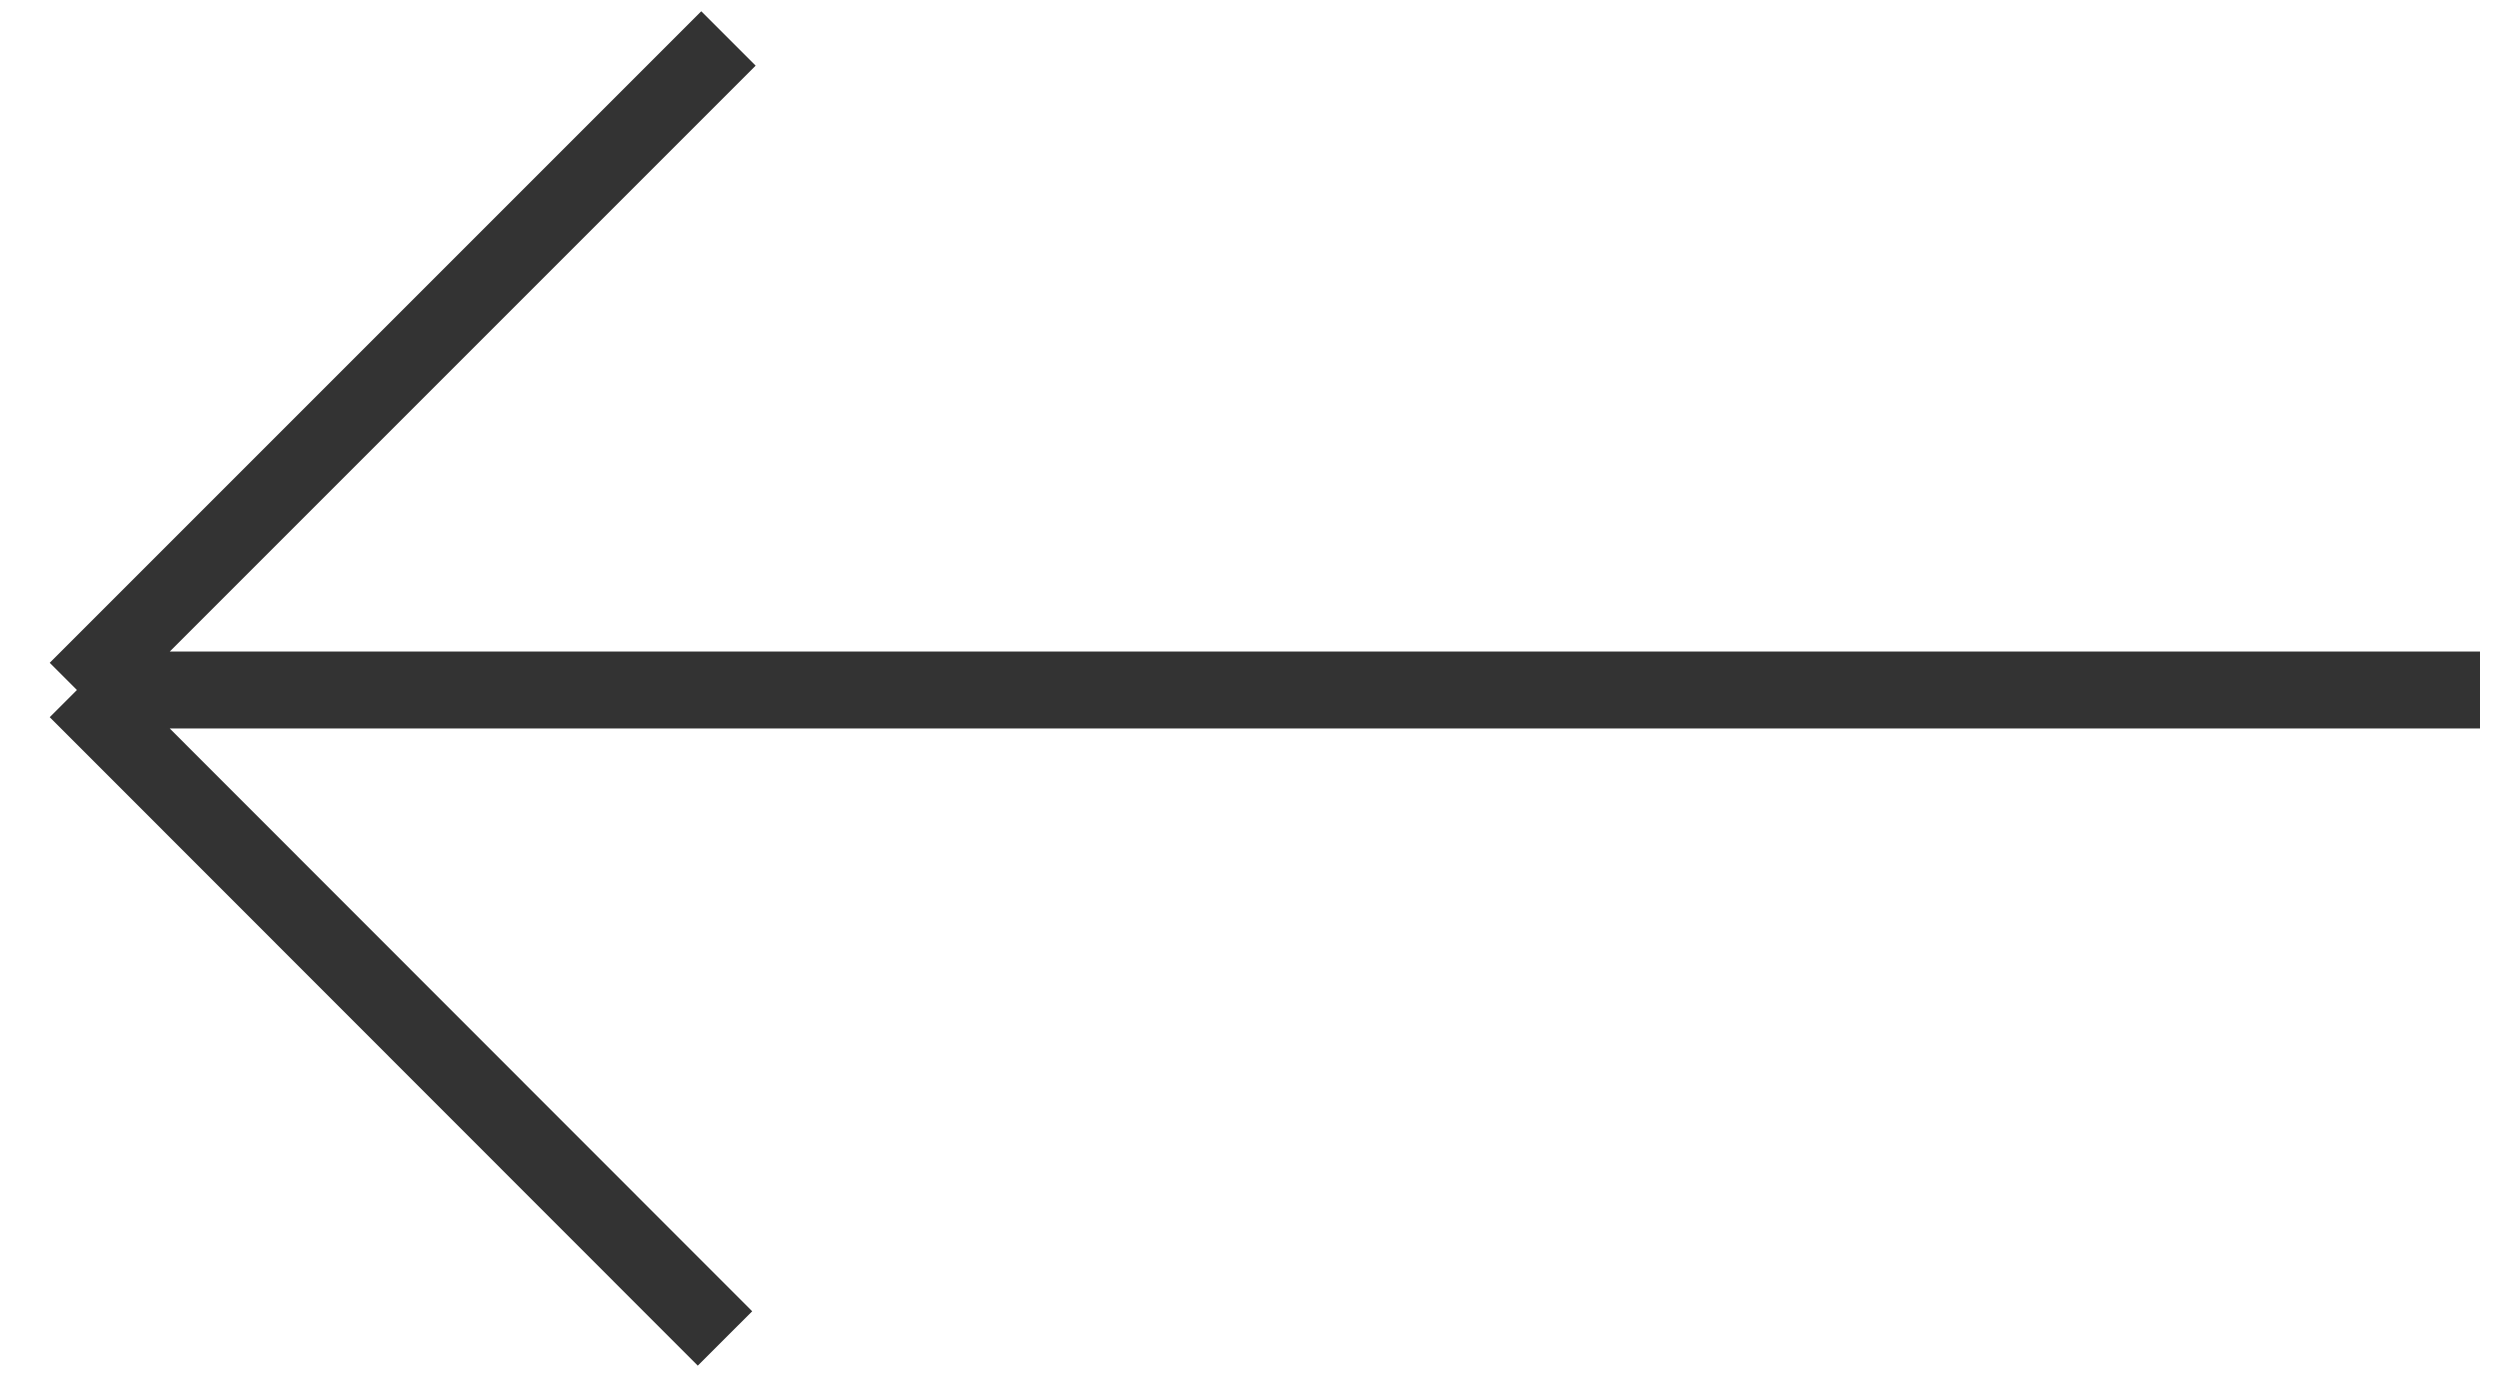 <svg width="65" height="36" viewBox="0 0 65 36" fill="none" xmlns="http://www.w3.org/2000/svg">
<path d="M18.94 1L2 17.94M2 17.94L18.85 34.8M2 17.94H64.48" stroke="#333333" stroke-width="2" stroke-miterlimit="10"/>
</svg>
